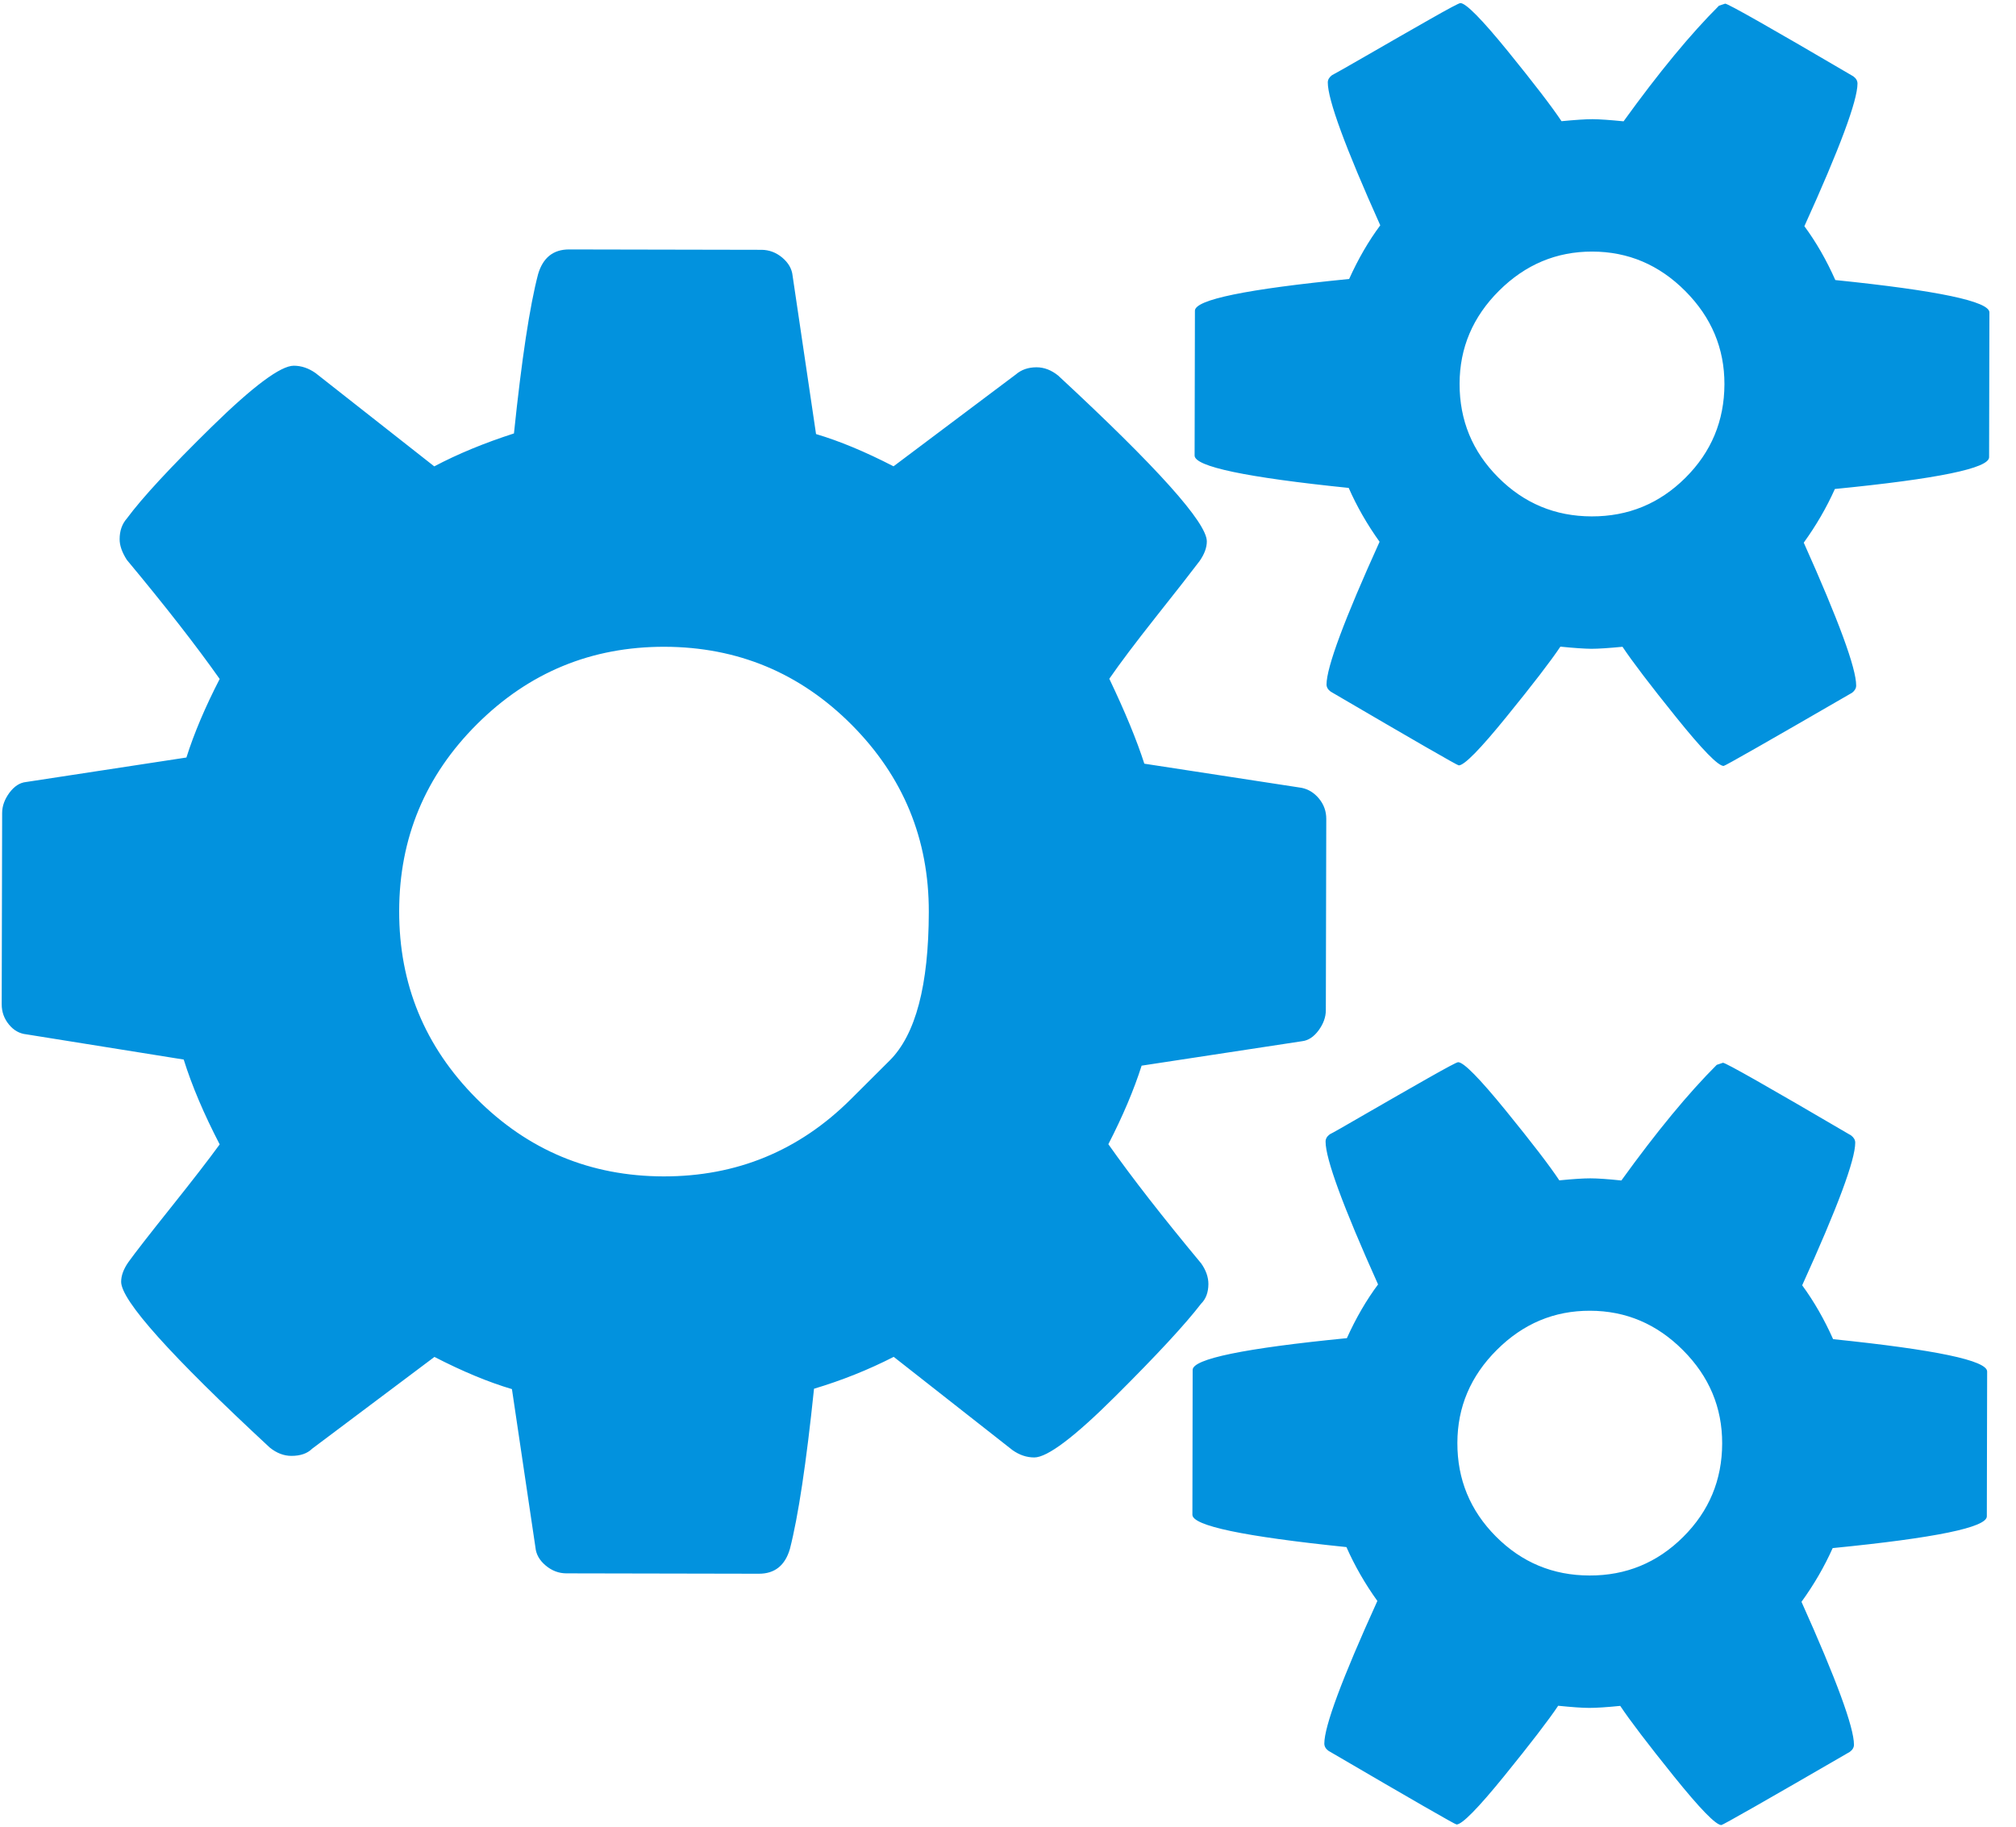 <?xml version="1.0" encoding="UTF-8"?> <svg xmlns="http://www.w3.org/2000/svg" width="32" height="29" viewBox="0 0 32 29" fill="none"><g id="Icon"><path id="Vector" d="M13.505 17.451C13.505 17.451 13.711 17.246 14.122 16.836C14.534 16.426 14.741 15.641 14.743 14.481C14.746 13.321 14.337 12.329 13.518 11.506C12.699 10.684 11.709 10.271 10.548 10.268C9.388 10.266 8.397 10.675 7.574 11.494C6.751 12.313 6.338 13.303 6.336 14.463C6.334 15.624 6.742 16.615 7.561 17.438C8.38 18.261 9.37 18.673 10.531 18.676C11.691 18.678 12.683 18.27 13.505 17.451ZM27.336 22.915C27.337 22.346 27.131 21.853 26.715 21.436C26.3 21.019 25.808 20.81 25.239 20.809C24.67 20.807 24.177 21.014 23.76 21.43C23.343 21.845 23.134 22.337 23.133 22.906C23.131 23.486 23.336 23.982 23.745 24.393C24.155 24.805 24.65 25.011 25.23 25.012C25.81 25.014 26.306 24.809 26.717 24.4C27.129 23.99 27.335 23.495 27.336 22.915ZM27.372 6.1C27.373 5.531 27.166 5.038 26.751 4.621C26.336 4.204 25.844 3.995 25.274 3.994C24.705 3.993 24.212 4.2 23.795 4.615C23.378 5.03 23.169 5.522 23.168 6.092C23.167 6.672 23.371 7.168 23.781 7.579C24.19 7.99 24.685 8.197 25.265 8.198C25.846 8.199 26.341 7.995 26.753 7.585C27.164 7.176 27.37 6.681 27.372 6.1ZM21.052 13L21.045 16.038C21.045 16.147 21.006 16.254 20.93 16.358C20.853 16.462 20.765 16.519 20.667 16.53L18.121 16.918C17.999 17.301 17.823 17.717 17.593 18.165C17.964 18.692 18.455 19.322 19.066 20.057C19.143 20.166 19.181 20.276 19.181 20.385C19.18 20.517 19.142 20.621 19.065 20.697C18.813 21.025 18.36 21.514 17.707 22.164C17.055 22.814 16.624 23.139 16.416 23.138C16.296 23.138 16.181 23.099 16.072 23.022L14.186 21.541C13.781 21.748 13.359 21.916 12.921 22.047C12.798 23.229 12.67 24.077 12.538 24.591C12.461 24.854 12.296 24.985 12.044 24.984L8.99 24.978C8.87 24.978 8.76 24.936 8.662 24.854C8.564 24.772 8.509 24.676 8.499 24.566L8.126 22.053C7.754 21.943 7.344 21.773 6.896 21.542L4.955 22.999C4.878 23.075 4.769 23.113 4.626 23.113C4.506 23.113 4.391 23.069 4.282 22.981C2.709 21.522 1.922 20.644 1.923 20.349C1.923 20.25 1.962 20.146 2.038 20.037C2.148 19.884 2.373 19.595 2.714 19.168C3.054 18.742 3.312 18.409 3.487 18.168C3.237 17.686 3.046 17.237 2.916 16.821L0.42 16.421C0.311 16.41 0.218 16.358 0.142 16.265C0.065 16.171 0.027 16.065 0.027 15.944L0.034 12.906C0.034 12.797 0.073 12.69 0.149 12.586C0.226 12.483 0.314 12.425 0.413 12.415L2.959 12.026C3.08 11.643 3.256 11.227 3.487 10.779C3.116 10.253 2.624 9.622 2.013 8.888C1.936 8.767 1.898 8.658 1.899 8.559C1.899 8.428 1.937 8.318 2.014 8.231C2.256 7.903 2.706 7.417 3.364 6.772C4.022 6.128 4.455 5.806 4.663 5.806C4.783 5.806 4.898 5.845 5.008 5.922L6.893 7.404C7.265 7.207 7.687 7.033 8.158 6.881C8.281 5.699 8.409 4.856 8.541 4.353C8.618 4.09 8.783 3.959 9.035 3.96L12.089 3.966C12.209 3.967 12.319 4.008 12.417 4.09C12.515 4.173 12.57 4.268 12.581 4.378L12.953 6.891C13.325 7.001 13.735 7.172 14.183 7.403L16.124 5.945C16.212 5.869 16.321 5.831 16.453 5.831C16.573 5.831 16.688 5.875 16.797 5.963C18.371 7.422 19.157 8.3 19.156 8.595C19.156 8.694 19.117 8.798 19.041 8.907C18.909 9.082 18.678 9.377 18.349 9.792C18.02 10.208 17.773 10.536 17.608 10.776C17.859 11.302 18.044 11.751 18.164 12.124L20.659 12.507C20.768 12.529 20.861 12.586 20.938 12.68C21.014 12.773 21.052 12.88 21.052 13ZM31.542 21.774L31.537 24.073C31.537 24.248 30.721 24.416 29.09 24.577C28.958 24.872 28.793 25.157 28.595 25.43C29.151 26.668 29.428 27.424 29.428 27.698C29.428 27.741 29.406 27.78 29.362 27.812C28.025 28.587 27.345 28.974 27.323 28.974C27.236 28.974 26.985 28.716 26.57 28.201C26.155 27.685 25.871 27.312 25.718 27.082C25.499 27.104 25.335 27.114 25.226 27.114C25.116 27.114 24.952 27.102 24.733 27.08C24.579 27.31 24.294 27.681 23.877 28.195C23.46 28.709 23.207 28.965 23.12 28.965C23.098 28.965 22.42 28.575 21.086 27.795C21.042 27.762 21.021 27.724 21.021 27.68C21.021 27.406 21.302 26.651 21.863 25.416C21.666 25.142 21.503 24.857 21.372 24.561C19.741 24.393 18.926 24.222 18.927 24.047L18.931 21.748C18.932 21.573 19.748 21.405 21.379 21.244C21.522 20.927 21.687 20.642 21.874 20.391C21.318 19.153 21.04 18.397 21.041 18.123C21.041 18.079 21.063 18.041 21.107 18.008C21.151 17.987 21.343 17.878 21.682 17.681C22.022 17.485 22.345 17.299 22.652 17.125C22.959 16.951 23.123 16.863 23.145 16.863C23.233 16.863 23.484 17.119 23.899 17.628C24.314 18.138 24.598 18.508 24.751 18.739C24.97 18.717 25.134 18.707 25.243 18.707C25.353 18.707 25.517 18.718 25.736 18.741C26.296 17.965 26.801 17.353 27.25 16.905L27.349 16.872C27.393 16.872 28.071 17.257 29.383 18.026C29.426 18.059 29.448 18.097 29.448 18.141C29.448 18.415 29.167 19.169 28.606 20.405C28.791 20.657 28.955 20.942 29.097 21.26C30.727 21.428 31.543 21.599 31.542 21.774ZM31.578 4.96L31.573 7.259C31.573 7.434 30.757 7.602 29.125 7.763C28.993 8.058 28.828 8.342 28.631 8.615C29.186 9.854 29.464 10.61 29.463 10.883C29.463 10.927 29.441 10.965 29.398 10.998C28.06 11.772 27.381 12.16 27.359 12.16C27.271 12.159 27.02 11.902 26.605 11.386C26.19 10.871 25.907 10.498 25.754 10.268C25.535 10.289 25.37 10.3 25.261 10.3C25.152 10.299 24.987 10.288 24.768 10.266C24.615 10.495 24.329 10.867 23.912 11.38C23.495 11.894 23.243 12.151 23.155 12.151C23.133 12.151 22.456 11.761 21.122 10.98C21.078 10.948 21.056 10.909 21.056 10.866C21.057 10.592 21.338 9.837 21.898 8.601C21.702 8.327 21.538 8.042 21.408 7.746C19.777 7.579 18.962 7.407 18.962 7.232L18.967 4.933C18.967 4.758 19.783 4.59 21.415 4.429C21.558 4.112 21.722 3.828 21.909 3.577C21.353 2.338 21.076 1.583 21.076 1.309C21.076 1.265 21.099 1.227 21.142 1.194C21.186 1.172 21.378 1.063 21.718 0.867C22.058 0.671 22.381 0.485 22.688 0.311C22.995 0.136 23.159 0.049 23.181 0.049C23.268 0.049 23.52 0.304 23.935 0.814C24.349 1.324 24.633 1.694 24.786 1.924C25.005 1.903 25.169 1.892 25.279 1.892C25.388 1.893 25.552 1.904 25.771 1.926C26.331 1.15 26.836 0.538 27.286 0.09L27.384 0.058C27.428 0.058 28.106 0.442 29.418 1.212C29.462 1.244 29.484 1.283 29.484 1.327C29.483 1.6 29.202 2.355 28.641 3.591C28.827 3.843 28.991 4.128 29.132 4.446C30.763 4.613 31.578 4.785 31.578 4.96Z" fill="#0292DE"></path></g></svg> 